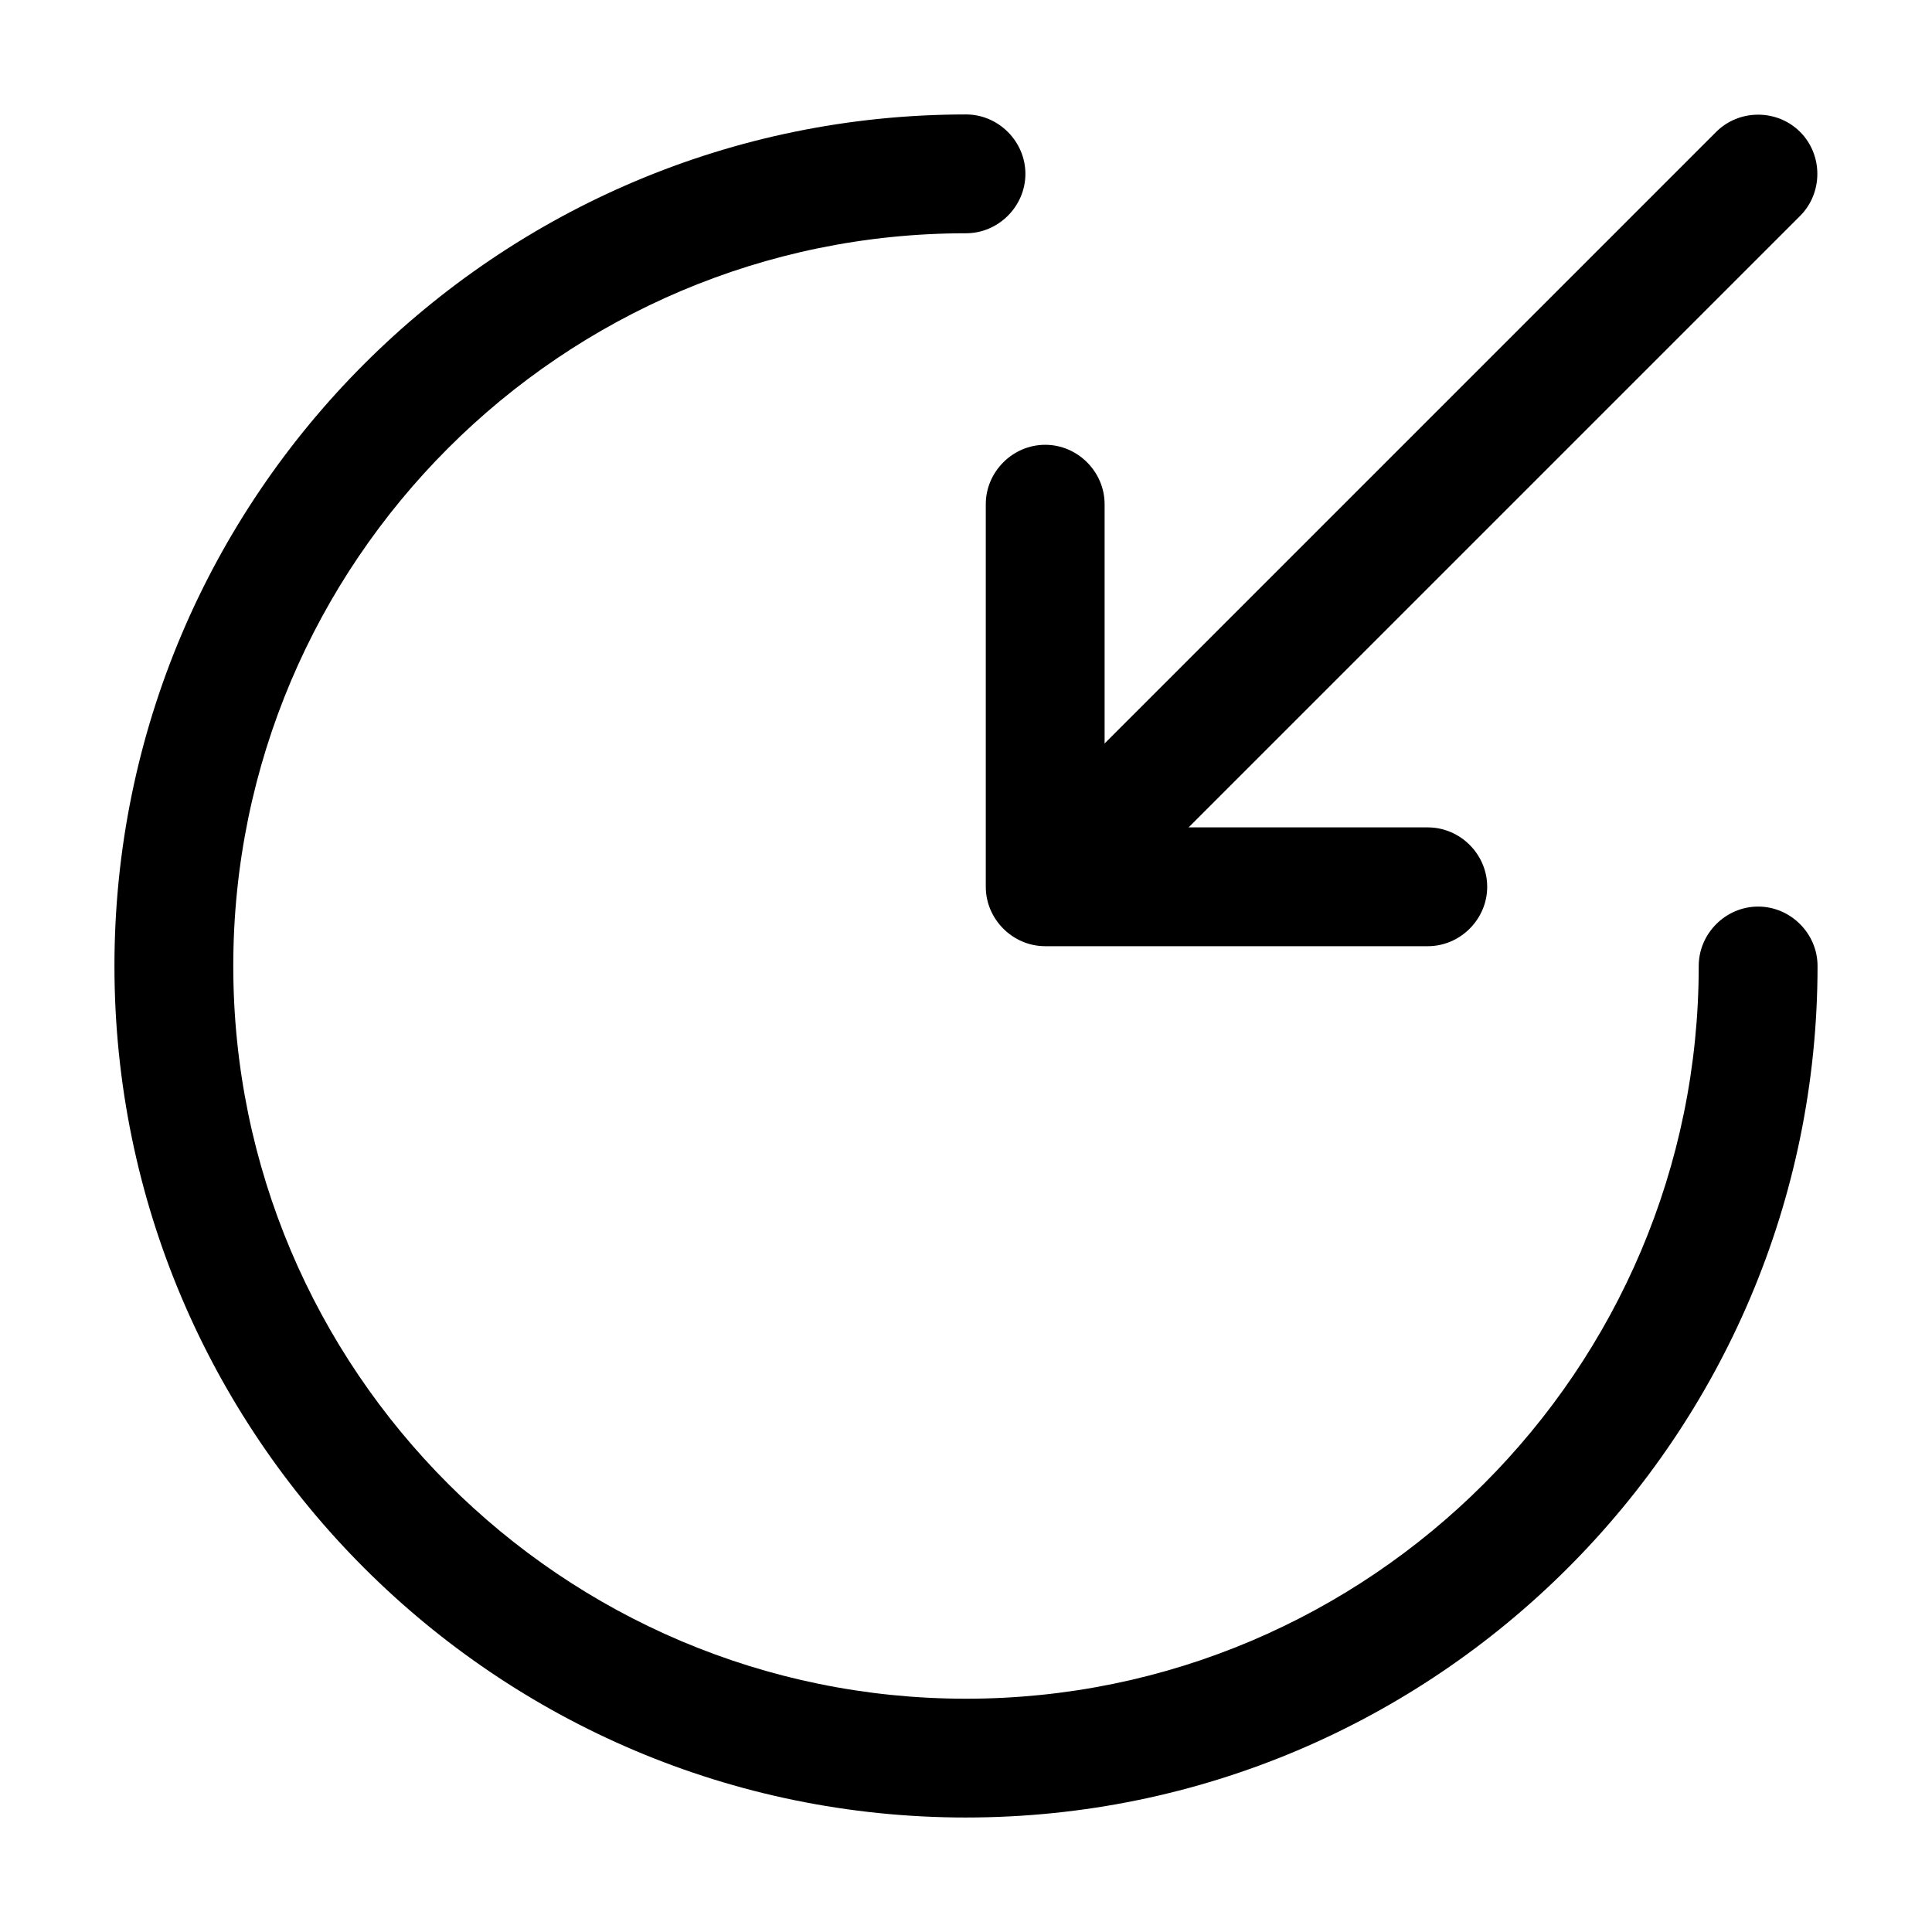 <?xml version="1.0" encoding="UTF-8"?>
<!-- Uploaded to: ICON Repo, www.iconrepo.com, Generator: ICON Repo Mixer Tools -->
<svg fill="#000000" width="800px" height="800px" version="1.1" viewBox="144 144 512 512" xmlns="http://www.w3.org/2000/svg">
 <g>
  <path d="m400 625.66c-124.48 0-225.67-101.18-225.67-225.66 0-124.48 101.18-225.67 225.67-225.67 8.605 0 15.742 7.141 15.742 15.746s-7.137 15.742-15.742 15.742c-107.06 0-194.18 87.117-194.18 194.18 0 107.06 87.117 194.18 194.18 194.18 107.06 0 194.18-87.117 194.18-194.18 0-8.609 7.137-15.746 15.742-15.746 8.609 0 15.746 7.137 15.746 15.746 0 124.48-101.18 225.66-225.66 225.66z"/>
  <path d="m437.79 377.96c-3.988 0-7.977-1.469-11.125-4.617-6.09-6.09-6.09-16.164 0-22.254l172.13-172.13c6.09-6.09 16.164-6.09 22.254 0 6.086 6.086 6.086 16.164 0 22.25l-172.14 172.14c-2.938 2.938-6.926 4.617-11.125 4.617z"/>
  <path d="m522.38 394.75h-101.39c-8.609 0-15.746-7.137-15.746-15.742v-101.39c0-8.605 7.137-15.742 15.746-15.742 8.605 0 15.742 7.137 15.742 15.742v85.648h85.648c8.605 0 15.742 7.137 15.742 15.746 0 8.605-7.137 15.742-15.742 15.742z"/>
 </g>
</svg>